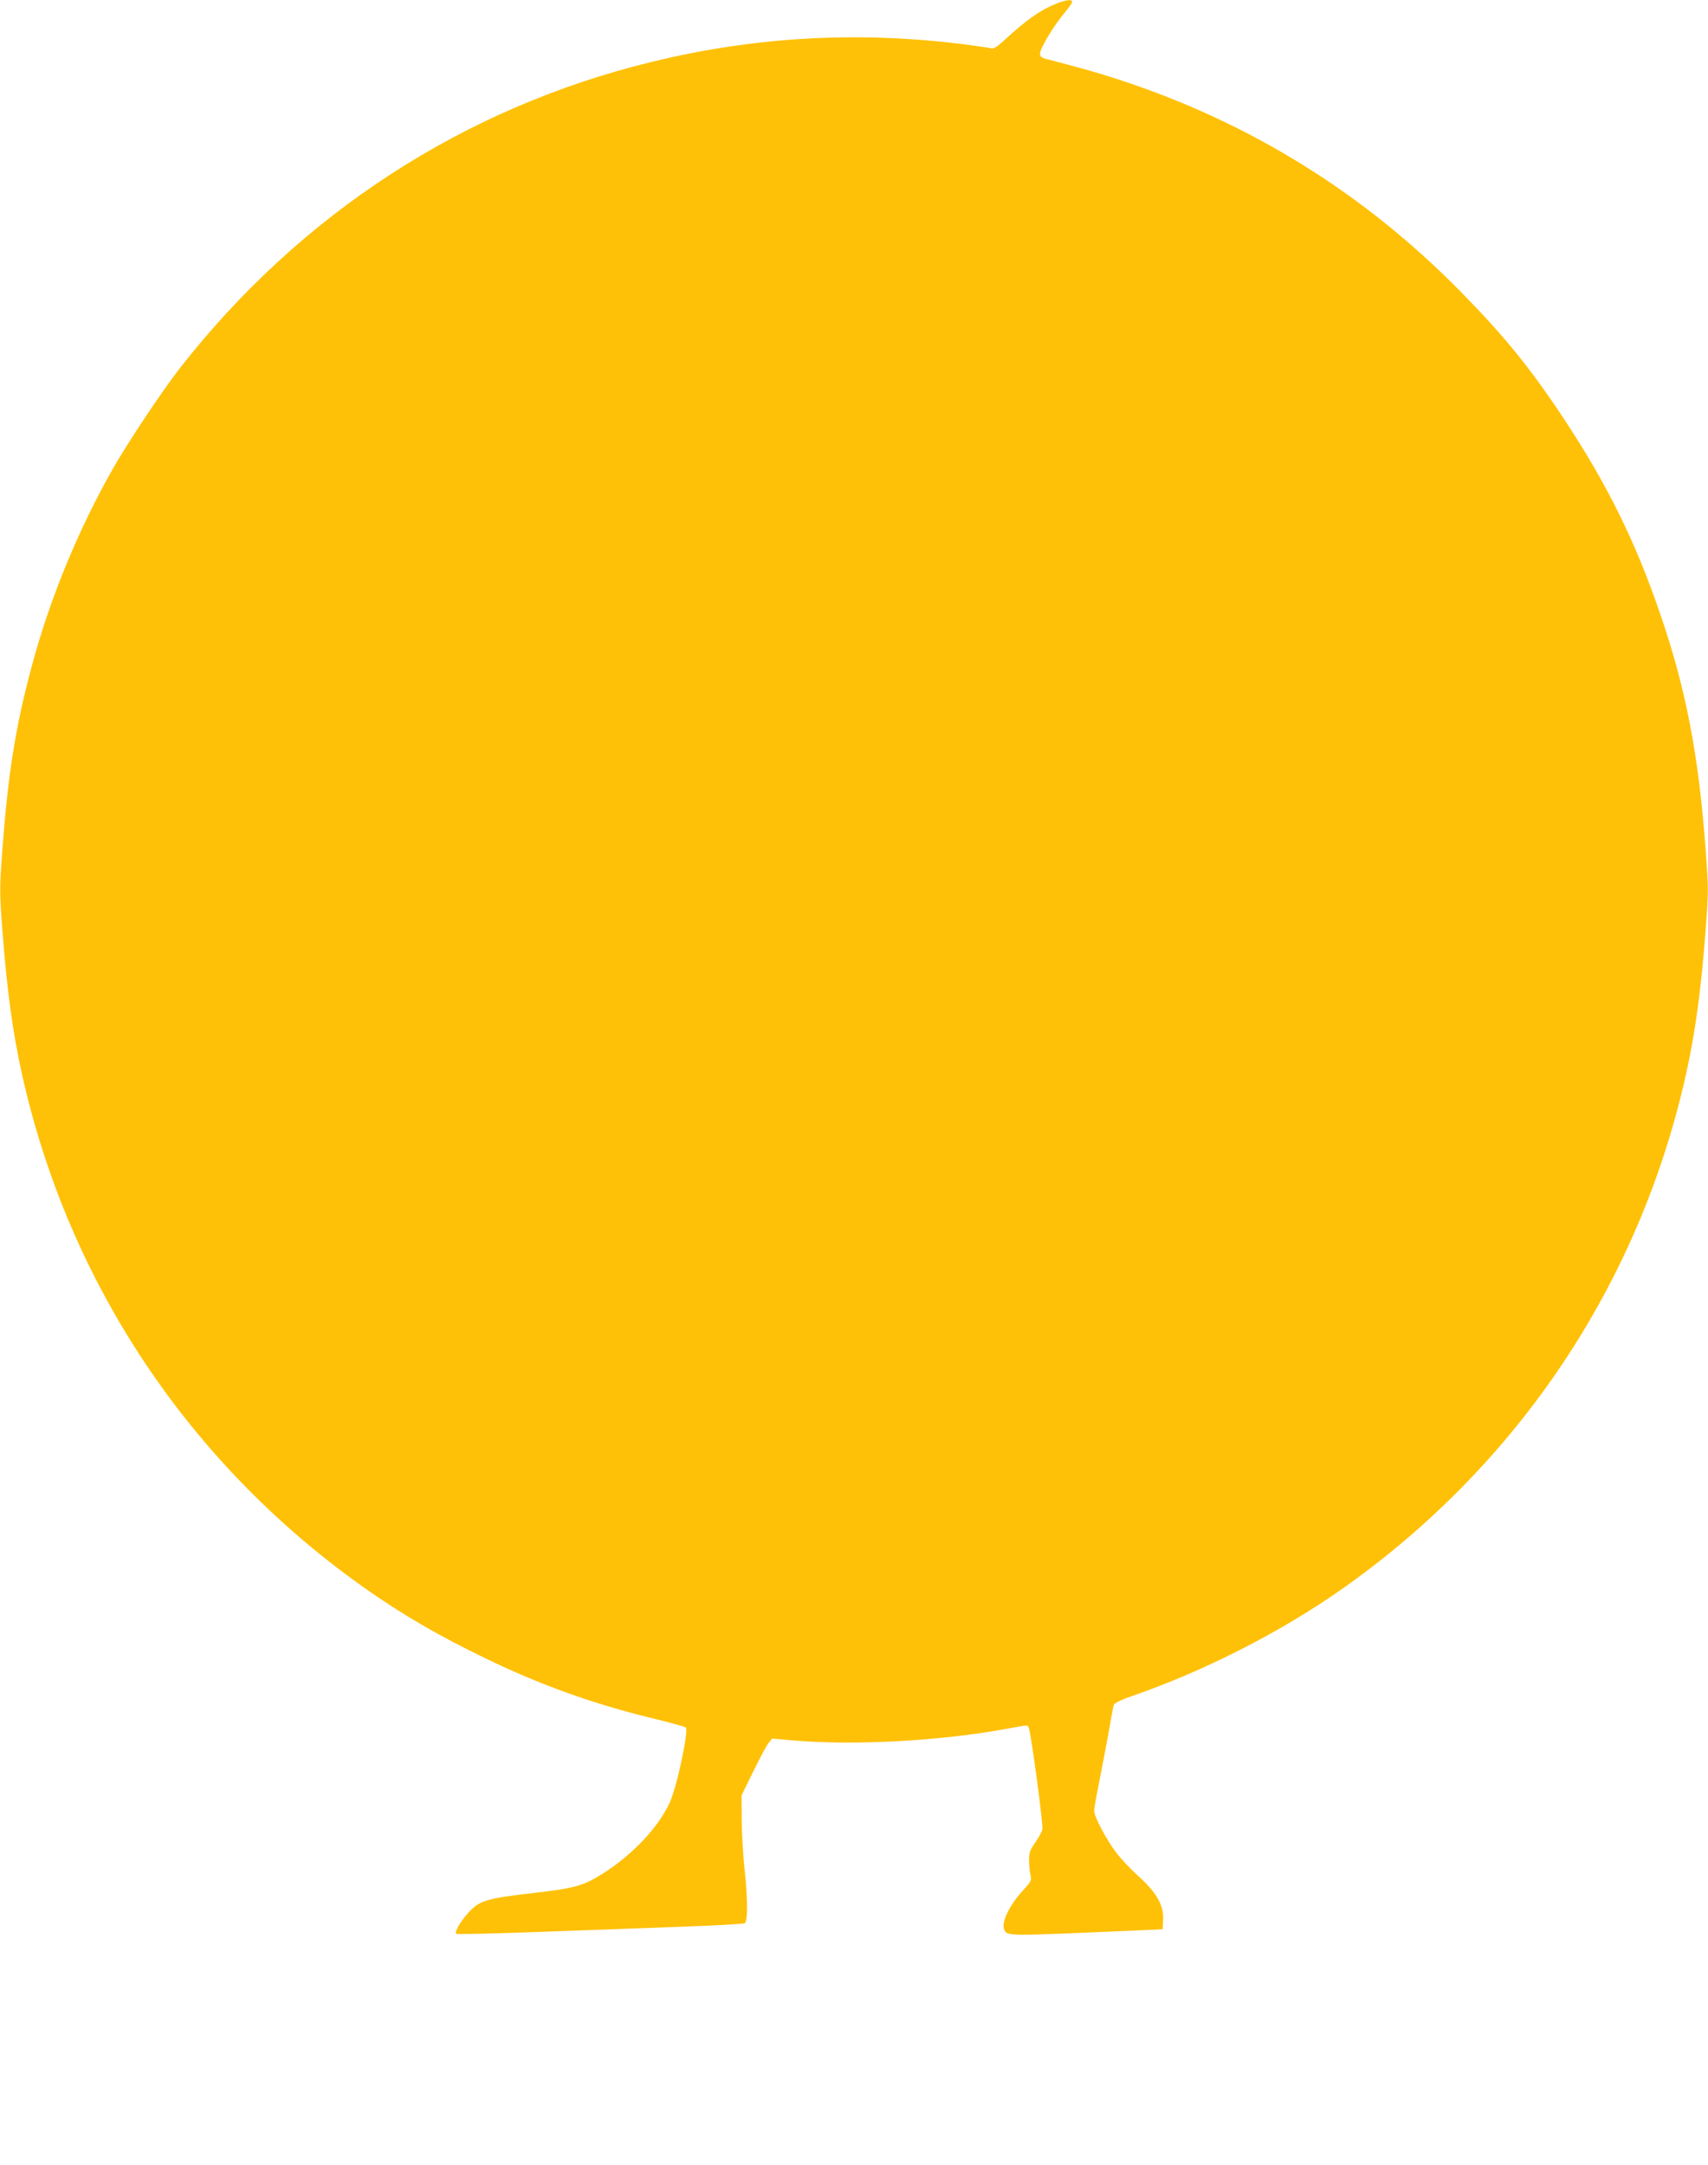 <?xml version="1.0" standalone="no"?>
<!DOCTYPE svg PUBLIC "-//W3C//DTD SVG 20010904//EN"
 "http://www.w3.org/TR/2001/REC-SVG-20010904/DTD/svg10.dtd">
<svg version="1.0" xmlns="http://www.w3.org/2000/svg"
 width="1010pt" height="1280pt" viewBox="0 0 1010 1280"
 preserveAspectRatio="xMidYMid meet">
<g transform="translate(0,1280) scale(0.1,-0.1)"
fill="#ffc107" stroke="none">
<path d="M6240 12776 c-90 -37 -174 -96 -297 -210 -43 -40 -68 -56 -80 -52
-10 3 -72 12 -138 21 -640 83 -1253 50 -1872 -101 -1109 -270 -2076 -898
-2789 -1810 -104 -133 -307 -438 -396 -594 -204 -359 -371 -763 -478 -1160
-97 -358 -142 -639 -176 -1093 -17 -227 -17 -249 0 -475 26 -347 61 -606 116
-852 274 -1233 988 -2304 2025 -3037 224 -158 436 -282 725 -421 314 -152 626
-264 970 -348 107 -26 199 -51 205 -56 19 -17 -52 -353 -96 -447 -74 -160
-251 -338 -443 -446 -82 -46 -150 -62 -356 -85 -286 -33 -326 -45 -393 -120
-47 -53 -80 -111 -69 -122 4 -4 237 2 517 12 281 10 661 24 845 31 184 6 339
16 345 20 17 17 17 140 -1 307 -10 92 -18 230 -18 307 l-1 141 69 141 c38 78
79 154 90 168 l22 27 127 -11 c360 -31 872 -3 1265 70 127 23 118 23 126 3 14
-36 86 -575 80 -599 -4 -15 -23 -50 -43 -78 -31 -45 -36 -60 -36 -107 1 -30 4
-69 9 -86 7 -29 4 -37 -47 -92 -80 -87 -129 -191 -108 -231 20 -37 5 -37 786
-3 l150 7 3 54 c5 85 -37 161 -144 258 -48 43 -108 107 -135 143 -57 75 -129
212 -129 245 0 12 13 87 29 166 16 79 41 212 56 294 14 83 28 157 31 166 3 11
43 30 109 53 431 149 885 381 1250 639 1037 733 1751 1804 2025 3037 55 246
90 505 116 852 17 226 17 248 0 475 -41 557 -116 948 -265 1383 -148 436 -318
779 -577 1170 -195 294 -347 481 -599 738 -576 589 -1259 1012 -2040 1265
-119 39 -224 68 -417 118 -30 8 -38 15 -38 33 0 29 84 169 144 239 25 30 46
59 46 66 0 17 -39 12 -100 -13z"/>
</g>
</svg>
